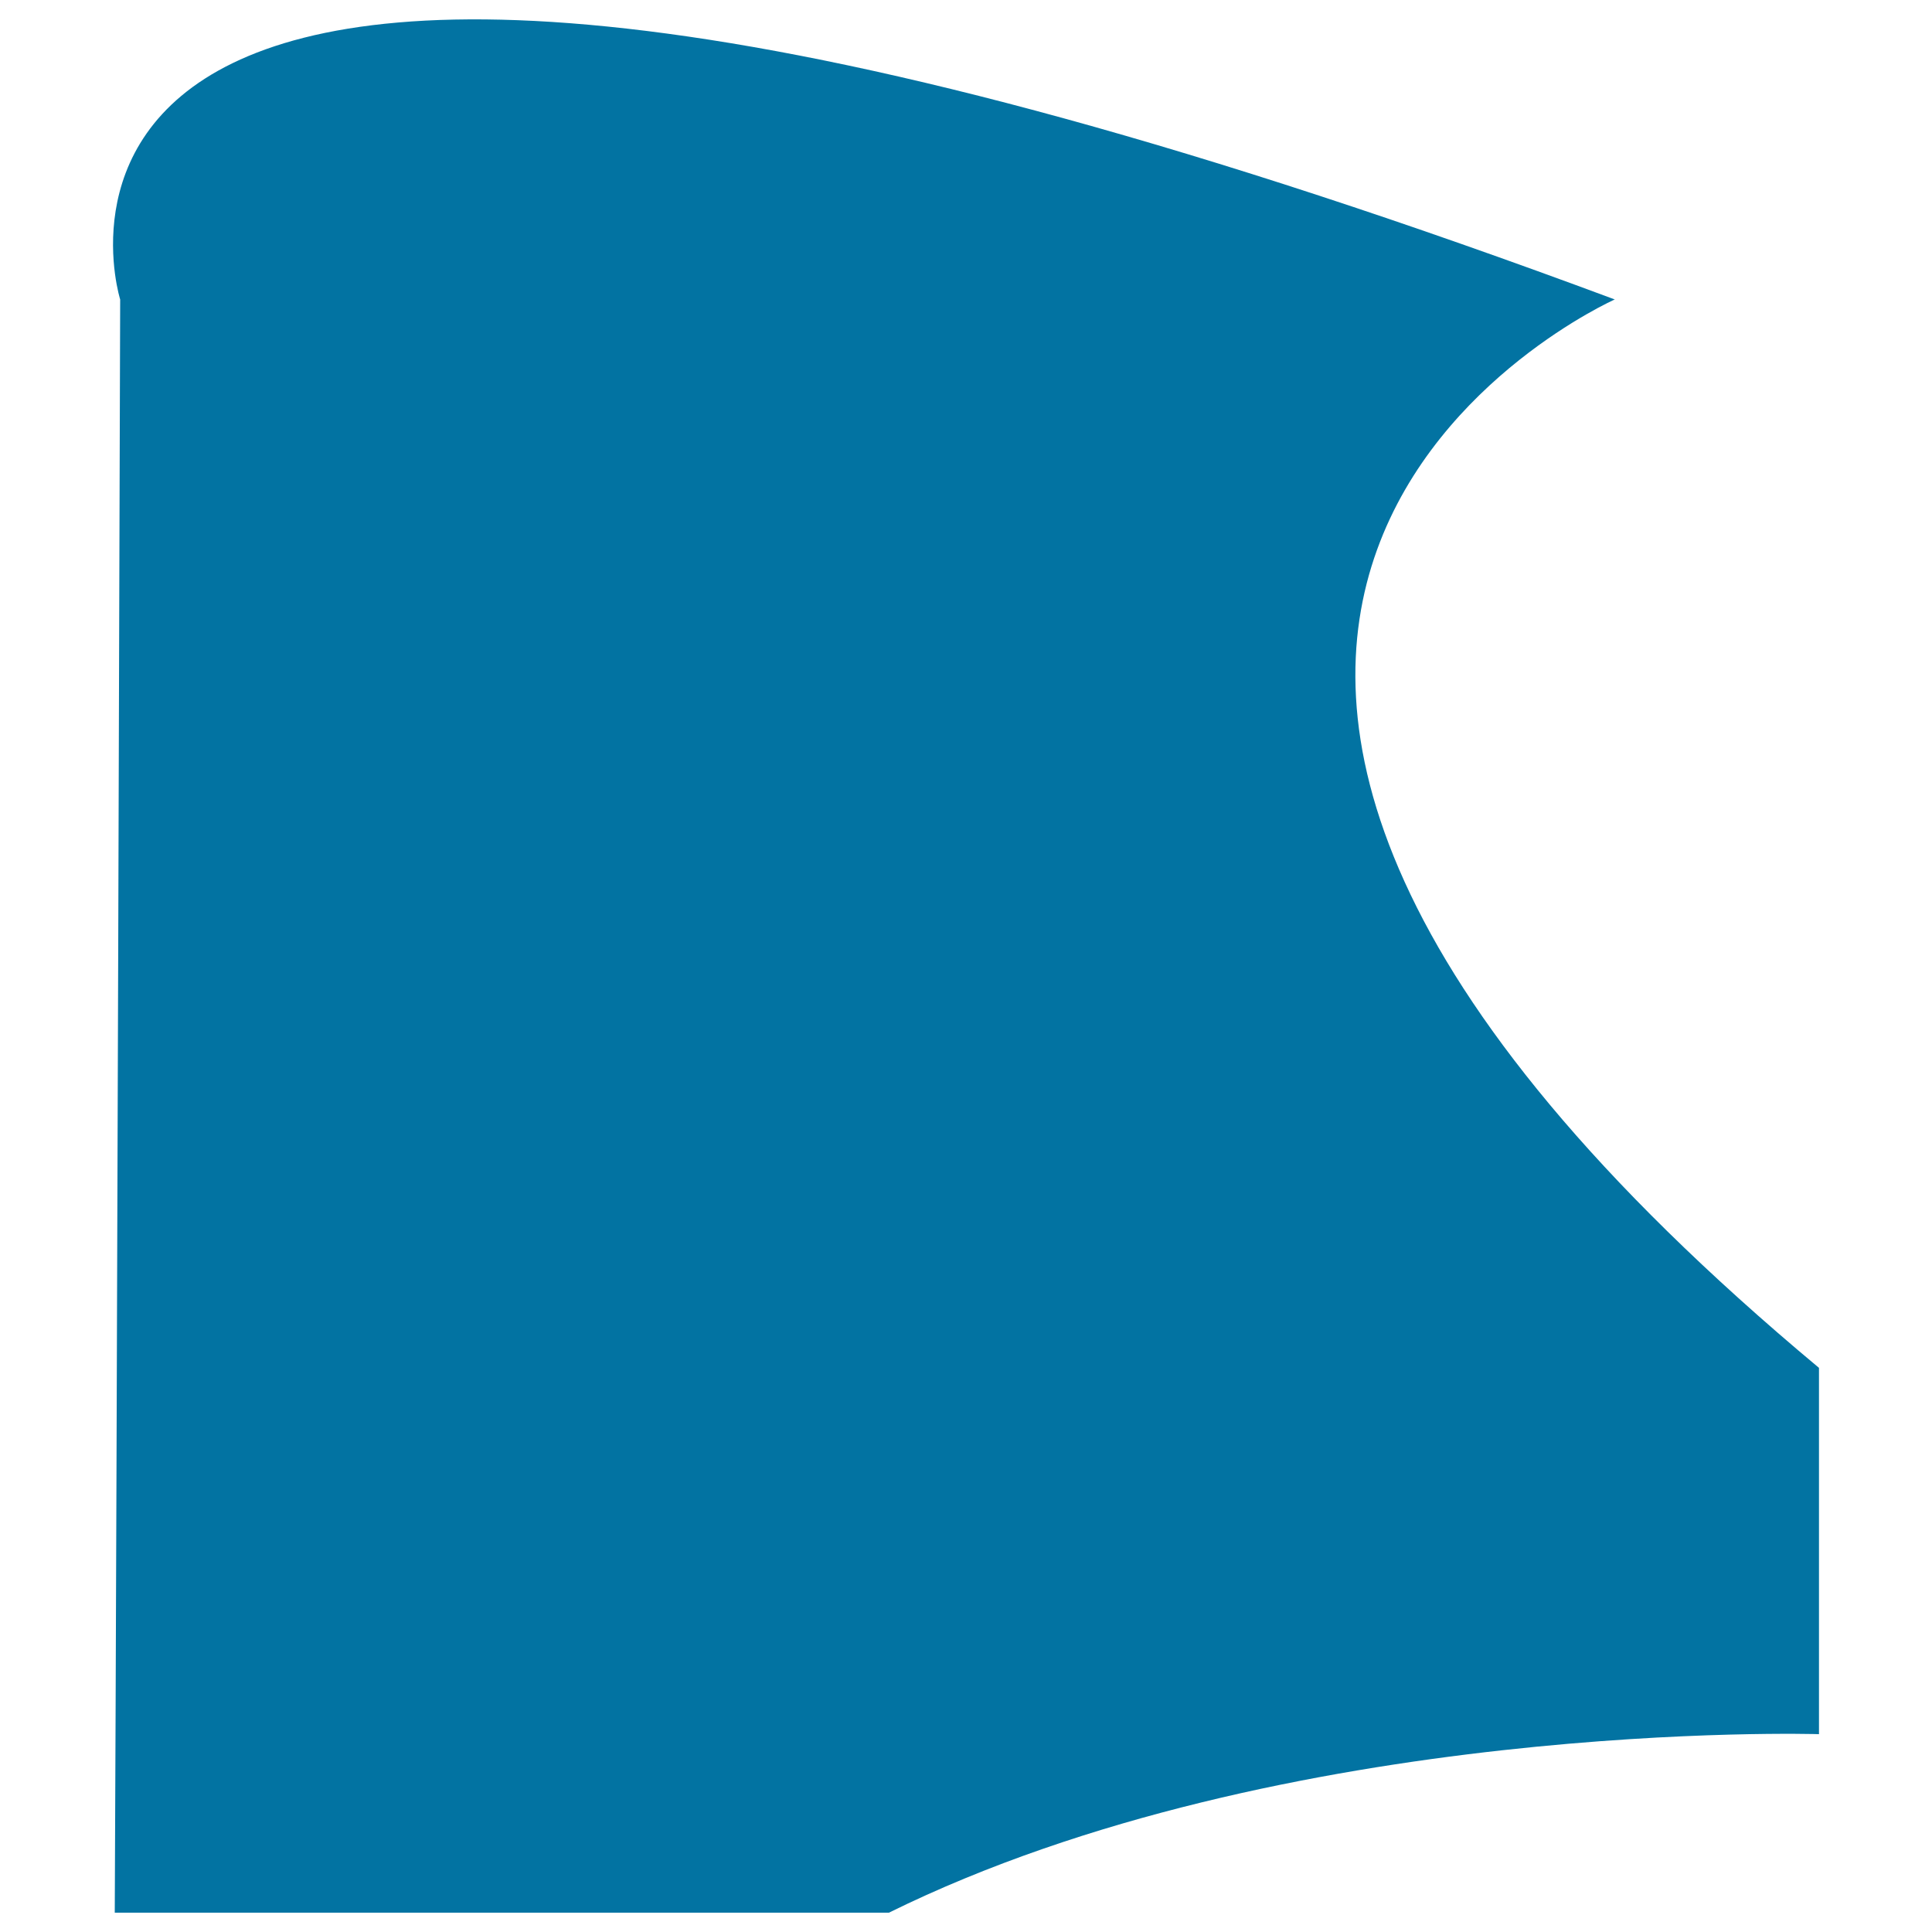<svg xmlns="http://www.w3.org/2000/svg" viewBox="0 0 1000 1000" style="fill:#0273a2">
<title>Irregular Shape Shield SVG icon</title>
<g><g><path d="M460.1,990c204.9-101,481.4-92.4,481.4-92.4V708C472.3,316.6,835.8,155,835.8,155c-876.2-326.2-773.6,0-773.6,0s-1.7,597.8-2.8,835H460.1z"/></g></g>
</svg>